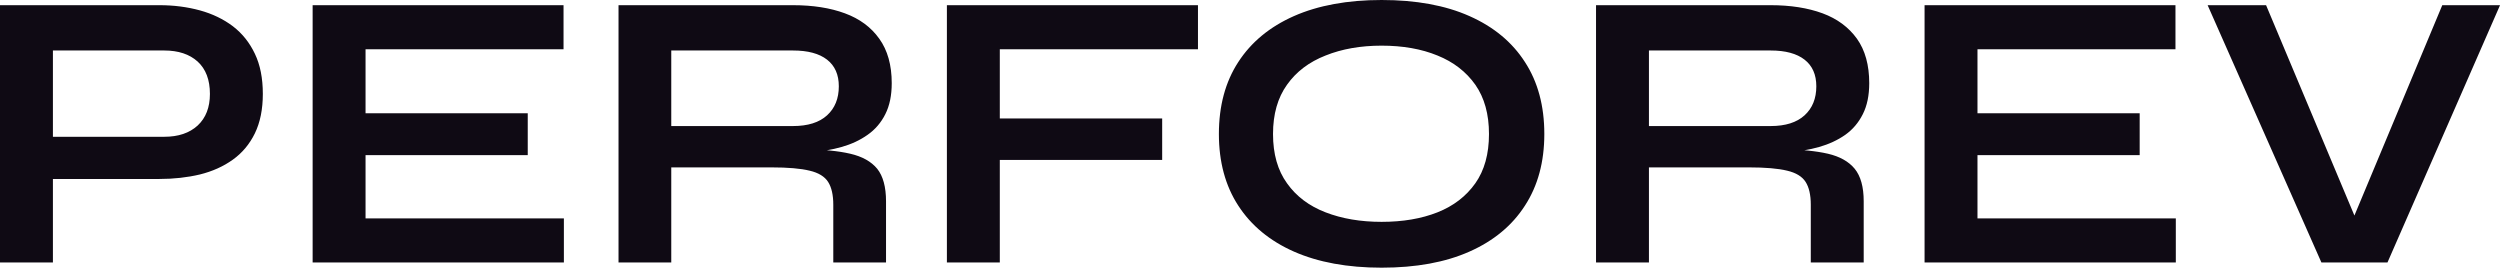 <svg fill="#0F0A14" viewBox="0 0 144.578 15.479" height="100%" width="100%" xmlns="http://www.w3.org/2000/svg"><path preserveAspectRatio="none" d="M9.22 10.35L2.69 10.35L2.69 7.91L9.50 7.91Q10.72 7.91 11.43 7.26Q12.14 6.60 12.14 5.43L12.14 5.43Q12.14 4.21 11.43 3.56Q10.72 2.92 9.50 2.92L9.50 2.92L3.06 2.92L3.06 15.18L0 15.18L0 0.30L9.22 0.30Q10.46 0.30 11.56 0.60Q12.65 0.90 13.47 1.52Q14.28 2.14 14.74 3.11Q15.20 4.07 15.20 5.43L15.20 5.43Q15.20 6.76 14.74 7.71Q14.28 8.65 13.47 9.23Q12.65 9.82 11.56 10.09Q10.46 10.35 9.22 10.35L9.22 10.35ZM30.52 8.97L21.14 8.97L21.14 12.63L32.61 12.63L32.61 15.18L18.08 15.18L18.08 0.30L32.59 0.30L32.59 2.85L21.14 2.85L21.14 6.55L30.52 6.55L30.52 8.97ZM38.82 15.18L35.77 15.18L35.77 0.30L45.86 0.30Q47.59 0.30 48.86 0.77Q50.14 1.24 50.85 2.24Q51.57 3.24 51.57 4.81L51.57 4.81Q51.57 5.87 51.20 6.60Q50.83 7.34 50.17 7.80Q49.52 8.26 48.67 8.50Q47.82 8.74 46.85 8.81L46.85 8.81L46.53 8.63Q48.14 8.65 49.17 8.89Q50.21 9.13 50.73 9.76Q51.24 10.40 51.24 11.64L51.24 11.64L51.24 15.18L48.19 15.18L48.19 11.84Q48.19 10.99 47.89 10.52Q47.59 10.05 46.82 9.87Q46.05 9.68 44.60 9.68L44.60 9.68L38.82 9.68L38.82 15.18ZM38.82 2.92L38.82 7.29L45.86 7.29Q47.15 7.29 47.83 6.67Q48.51 6.05 48.51 4.99L48.51 4.99Q48.51 3.98 47.83 3.45Q47.15 2.92 45.86 2.92L45.86 2.92L38.82 2.92ZM54.76 0.30L69.28 0.30L69.28 2.85L57.82 2.85L57.82 6.85L67.21 6.85L67.21 9.25L57.82 9.25L57.82 15.18L54.76 15.18L54.76 0.30ZM79.90 15.48L79.90 15.48Q76.94 15.48 74.83 14.55Q72.73 13.62 71.61 11.89Q70.49 10.17 70.49 7.75L70.49 7.75Q70.49 5.31 71.61 3.59Q72.73 1.86 74.83 0.93Q76.94 0 79.90 0L79.90 0Q82.89 0 84.98 0.93Q87.08 1.86 88.19 3.59Q89.31 5.31 89.31 7.75L89.31 7.75Q89.31 10.17 88.19 11.89Q87.08 13.62 84.98 14.55Q82.89 15.48 79.90 15.48ZM79.90 12.83L79.90 12.83Q81.74 12.83 83.13 12.28Q84.52 11.73 85.32 10.60Q86.11 9.48 86.11 7.75L86.11 7.75Q86.11 6.03 85.32 4.90Q84.52 3.77 83.13 3.21Q81.74 2.64 79.90 2.64L79.90 2.64Q78.08 2.64 76.66 3.21Q75.23 3.77 74.43 4.90Q73.62 6.03 73.62 7.75L73.62 7.75Q73.62 9.48 74.43 10.60Q75.23 11.73 76.66 12.28Q78.08 12.83 79.90 12.83ZM95.36 15.18L92.30 15.18L92.30 0.30L102.40 0.30Q104.12 0.30 105.40 0.77Q106.67 1.24 107.39 2.24Q108.10 3.24 108.10 4.81L108.10 4.81Q108.10 5.87 107.73 6.60Q107.36 7.34 106.71 7.80Q106.05 8.26 105.20 8.50Q104.35 8.74 103.38 8.81L103.38 8.81L103.06 8.63Q104.67 8.65 105.71 8.89Q106.74 9.13 107.26 9.76Q107.78 10.40 107.78 11.64L107.78 11.64L107.78 15.18L104.72 15.18L104.72 11.84Q104.72 10.99 104.42 10.52Q104.12 10.05 103.35 9.87Q102.58 9.68 101.13 9.68L101.13 9.68L95.36 9.68L95.36 15.18ZM95.36 2.92L95.36 7.29L102.40 7.29Q103.68 7.29 104.36 6.67Q105.04 6.05 105.04 4.99L105.04 4.99Q105.04 3.98 104.36 3.45Q103.68 2.92 102.40 2.92L102.40 2.92L95.36 2.92ZM123.74 8.97L114.36 8.97L114.36 12.63L125.83 12.63L125.83 15.18L111.30 15.18L111.30 0.30L125.81 0.30L125.81 2.85L114.36 2.85L114.36 6.55L123.74 6.55L123.74 8.97ZM138.07 15.18L134.25 15.18L127.67 0.30L131.05 0.30L136.69 13.73L135.63 13.73L141.24 0.30L144.58 0.30L138.07 15.18Z"></path></svg>